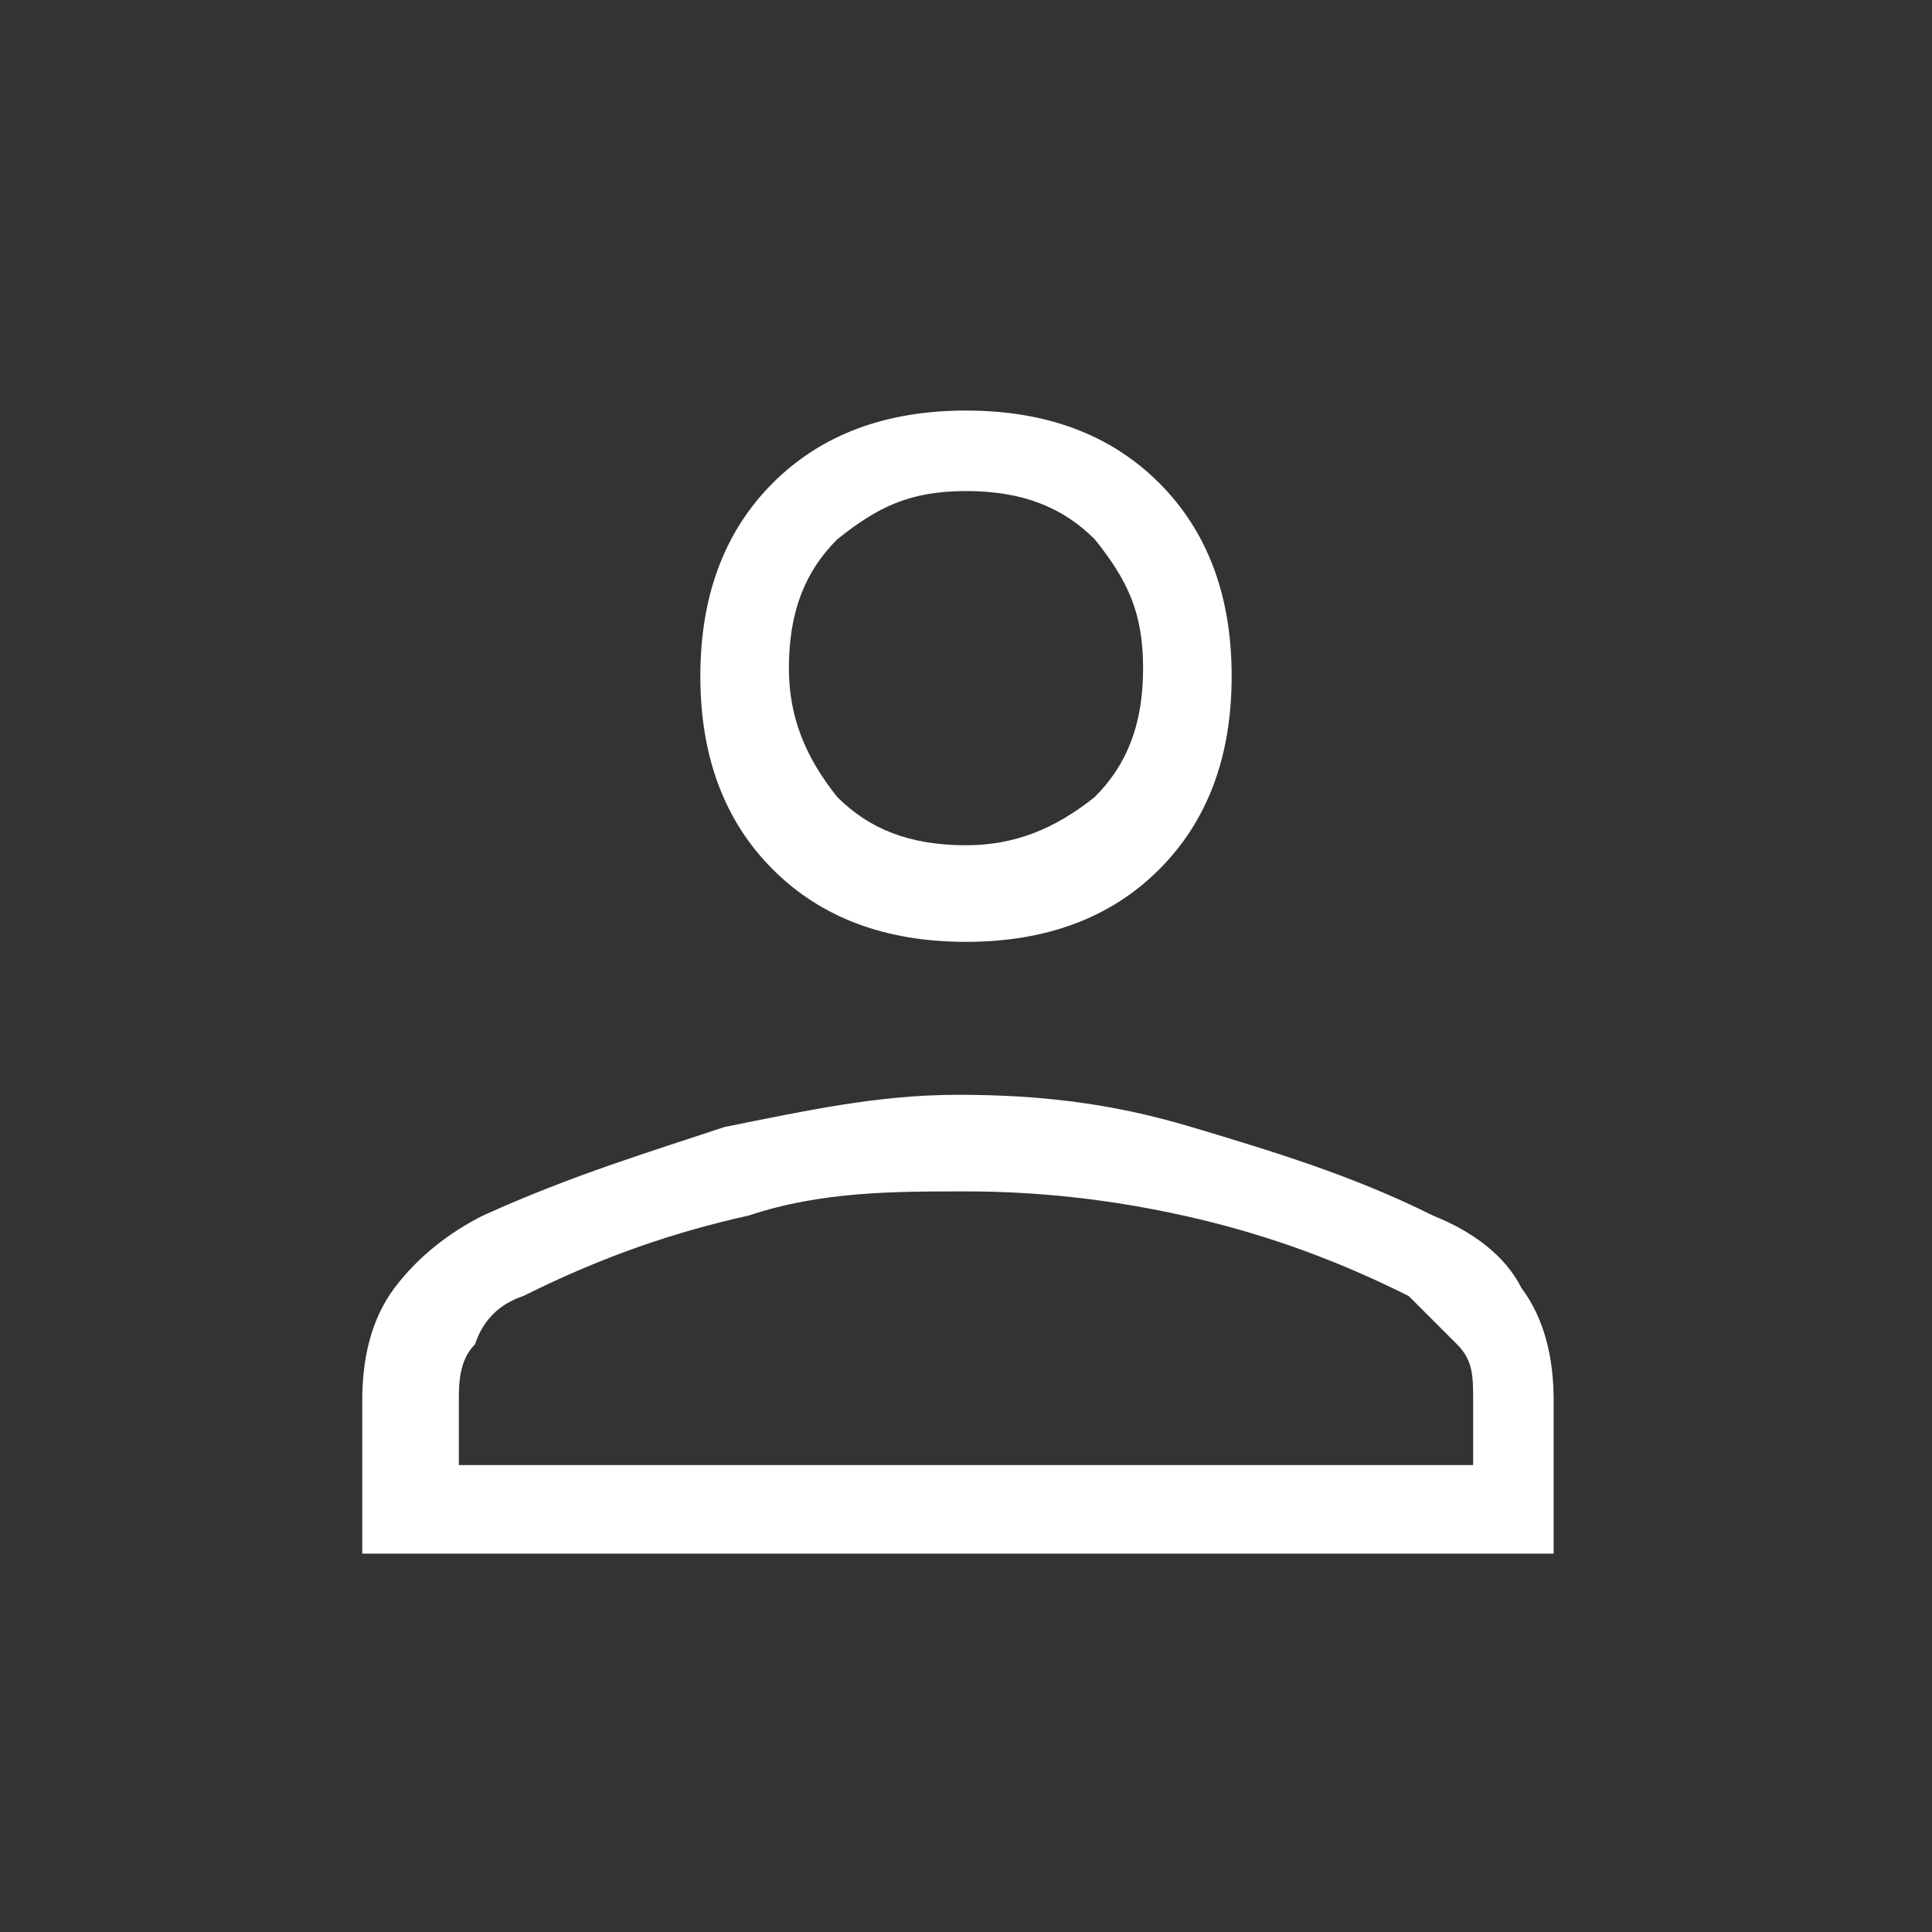 <?xml version="1.0" encoding="UTF-8"?>
<svg id="Ebene_1" xmlns="http://www.w3.org/2000/svg" version="1.1" viewBox="0 0 24 24">
  <rect x="0" y="0" width="24" height="24" fill="#333333" stroke="none"/>
  <!-- Generator: Adobe Illustrator 29.2.1, SVG Export Plug-In . SVG Version: 2.1.0 Build 116)  -->
  <defs>
    <style>
      .st0 {
        fill: #fff;
      }
    </style>
  </defs>
  <path class="st0" d="M12,11.7c-1,0-1.8-.3-2.4-.9-.6-.6-.9-1.4-.9-2.4,0-1,.3-1.8.9-2.4.6-.6,1.4-.9,2.4-.9,1,0,1.8.3,2.4.9s.9,1.4.9,2.4-.3,1.8-.9,2.4c-.6.6-1.4.9-2.4.9ZM4.5,19.3v-1.9c0-.5.1-1,.4-1.4.3-.4.7-.7,1.1-.9,1.1-.5,2.1-.8,3-1.1,1-.2,1.9-.4,2.9-.4s1.9.1,2.9.4,2,.6,3,1.1c.5.2.9.5,1.1.9.3.4.4.9.4,1.4v1.9H4.5ZM5.6,18.2h12.7v-.8c0-.3,0-.5-.2-.7-.2-.2-.4-.4-.6-.6-1-.5-1.9-.8-2.8-1-.9-.2-1.8-.3-2.7-.3-.9,0-1.8,0-2.7.3-.9.2-1.8.5-2.8,1-.3.1-.5.3-.6.6-.2.2-.2.5-.2.7,0,0,0,.8,0,.8ZM12,10.5c.6,0,1.1-.2,1.6-.6.4-.4.6-.9.6-1.6s-.2-1.1-.6-1.6c-.4-.4-.9-.6-1.6-.6s-1.1.2-1.6.6c-.4.4-.6.9-.6,1.6,0,.6.2,1.1.6,1.6.4.4.9.6,1.6.6Z"/>
</svg>